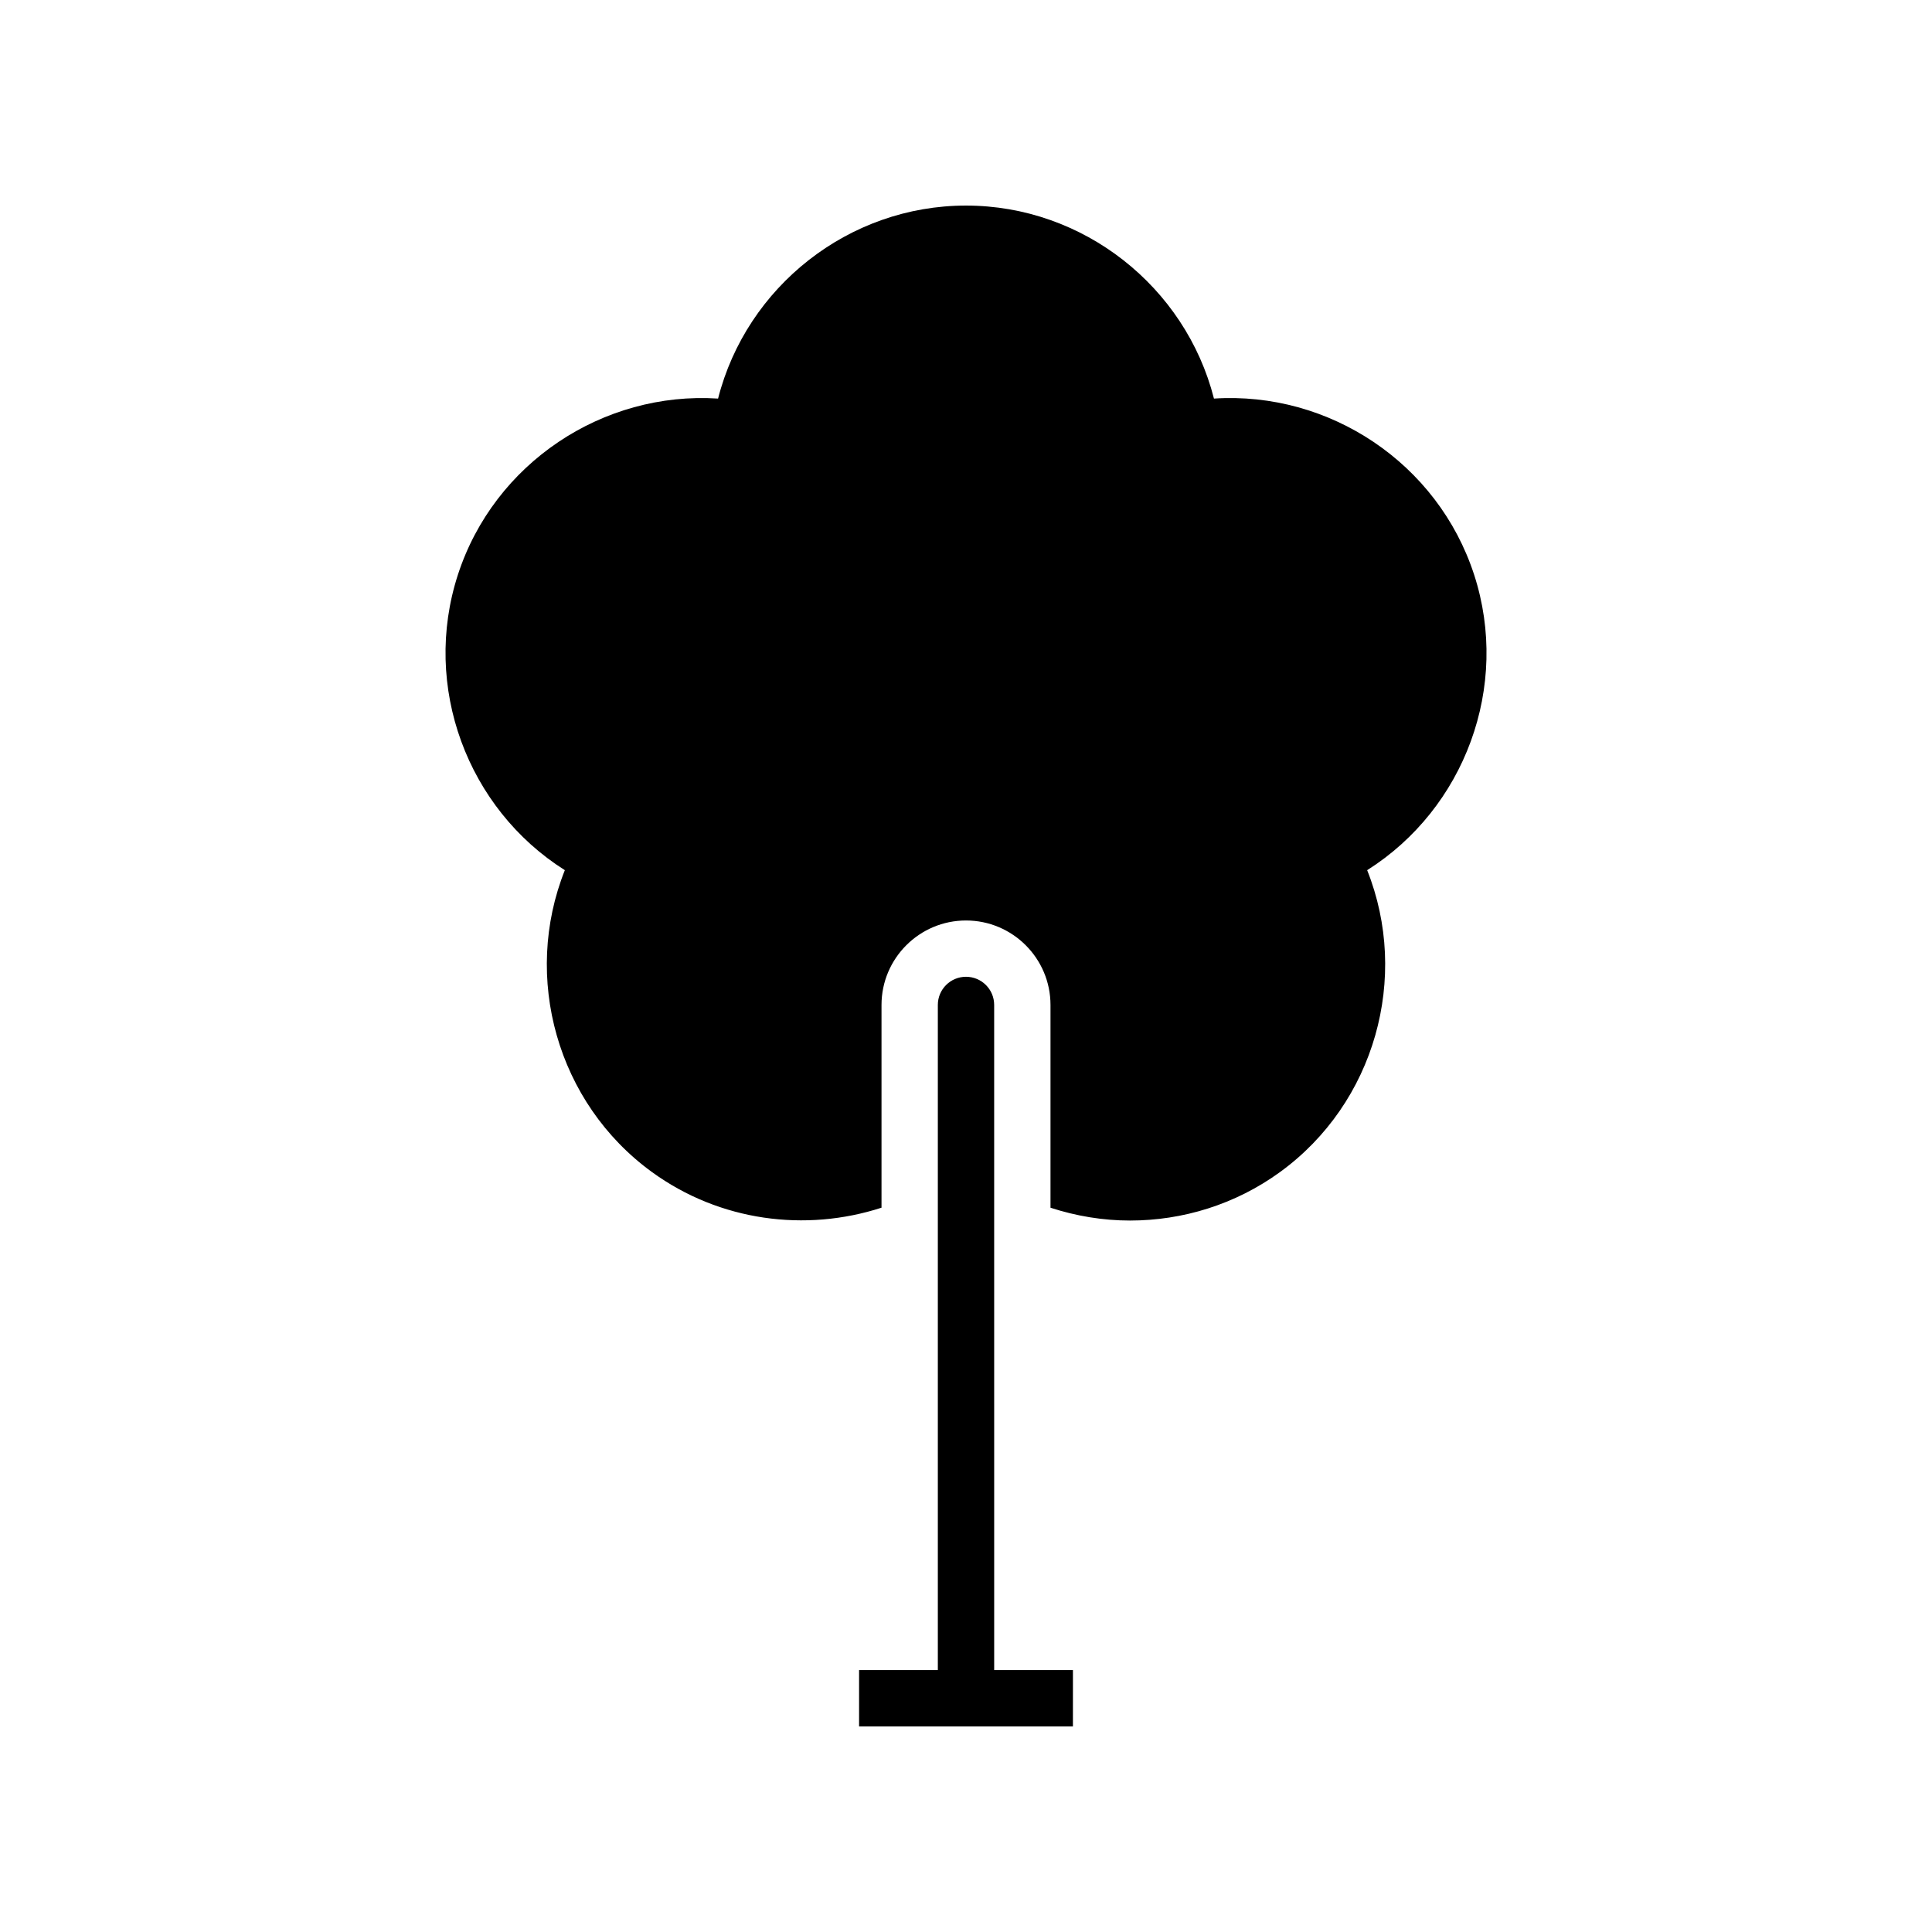 <?xml version="1.0" encoding="UTF-8"?>
<!-- The Best Svg Icon site in the world: iconSvg.co, Visit us! https://iconsvg.co -->
<svg fill="#000000" width="800px" height="800px" version="1.1" viewBox="144 144 512 512" xmlns="http://www.w3.org/2000/svg">
 <g>
  <path d="m534.66 296.31c-9.613-29.59-38.414-48.656-68.949-46.684-7.535-29.617-34.594-51.148-65.707-51.148s-58.176 21.527-65.707 51.148c-30.496-1.98-59.34 17.094-68.949 46.684-9.613 29.59 2.5 61.98 28.34 78.297-11.316 28.391-2.078 61.715 23.09 80 17.984 13.07 40.73 15.961 60.832 9.445v-53.723c0-12.348 10.043-22.391 22.391-22.391s22.391 10.043 22.391 22.391v53.73c6.82 2.223 13.934 3.398 21.086 3.398 13.906-0.004 27.871-4.223 39.746-12.852 25.172-18.285 34.406-51.609 23.09-80 25.848-16.316 37.961-48.707 28.348-78.297z"/>
  <path d="m428.34 586.59h-20.871l-0.004-176.27c0-4.125-3.34-7.465-7.465-7.465s-7.465 3.34-7.465 7.465v176.27h-20.871v14.926h56.672z"/>
 </g>
</svg>